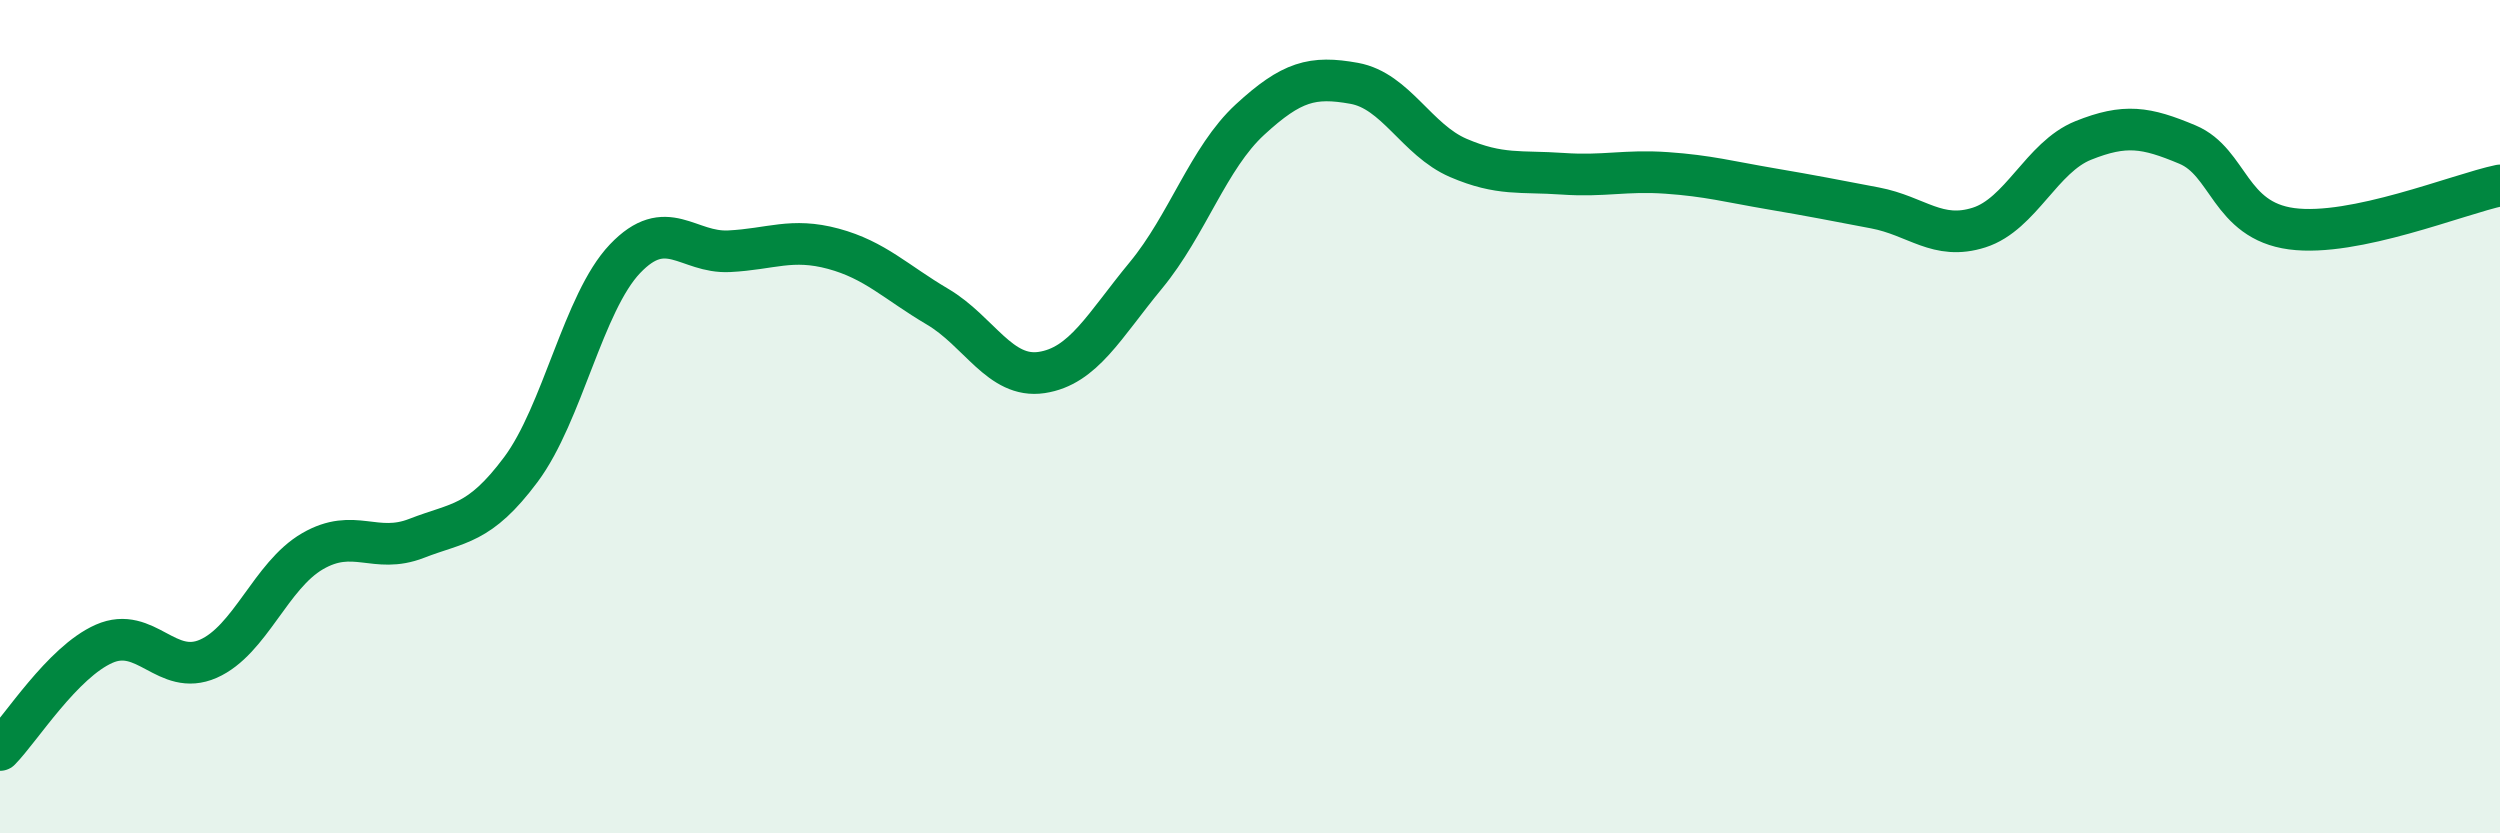 
    <svg width="60" height="20" viewBox="0 0 60 20" xmlns="http://www.w3.org/2000/svg">
      <path
        d="M 0,18 C 0.5,17.49 1.5,15.89 2.5,15.45 C 3.5,15.01 4,16.25 5,15.81 C 6,15.37 6.5,13.81 7.5,13.23 C 8.5,12.65 9,13.31 10,12.92 C 11,12.53 11.5,12.61 12.5,11.27 C 13.5,9.93 14,7.26 15,6.21 C 16,5.16 16.5,6.08 17.5,6.03 C 18.5,5.98 19,5.7 20,5.97 C 21,6.24 21.5,6.77 22.5,7.36 C 23.5,7.95 24,9.09 25,8.94 C 26,8.79 26.5,7.82 27.5,6.61 C 28.5,5.4 29,3.79 30,2.87 C 31,1.95 31.5,1.82 32.5,2 C 33.5,2.18 34,3.36 35,3.79 C 36,4.22 36.5,4.1 37.5,4.17 C 38.5,4.24 39,4.08 40,4.15 C 41,4.22 41.5,4.36 42.5,4.53 C 43.5,4.7 44,4.8 45,4.99 C 46,5.18 46.5,5.78 47.5,5.46 C 48.5,5.14 49,3.77 50,3.37 C 51,2.97 51.5,3.05 52.5,3.47 C 53.5,3.89 53.5,5.29 55,5.49 C 56.5,5.69 59,4.66 60,4.45L60 20L0 20Z"
        fill="#008740"
        opacity="0.1"
        stroke-linecap="round"
        stroke-linejoin="round"
      />
      <path
        d="M 0,18 C 0.5,17.49 1.5,15.89 2.5,15.45 C 3.5,15.01 4,16.25 5,15.81 C 6,15.37 6.5,13.81 7.5,13.23 C 8.5,12.65 9,13.31 10,12.92 C 11,12.53 11.5,12.61 12.5,11.27 C 13.5,9.93 14,7.26 15,6.21 C 16,5.16 16.5,6.08 17.5,6.03 C 18.5,5.98 19,5.7 20,5.97 C 21,6.24 21.5,6.77 22.5,7.36 C 23.5,7.95 24,9.09 25,8.94 C 26,8.79 26.5,7.82 27.5,6.61 C 28.5,5.4 29,3.79 30,2.87 C 31,1.95 31.5,1.82 32.5,2 C 33.5,2.18 34,3.36 35,3.79 C 36,4.22 36.5,4.1 37.5,4.17 C 38.5,4.24 39,4.08 40,4.15 C 41,4.22 41.5,4.36 42.5,4.53 C 43.5,4.7 44,4.8 45,4.99 C 46,5.18 46.5,5.78 47.5,5.46 C 48.5,5.14 49,3.77 50,3.37 C 51,2.97 51.5,3.05 52.5,3.47 C 53.5,3.89 53.5,5.29 55,5.49 C 56.5,5.69 59,4.66 60,4.45"
        stroke="#008740"
        stroke-width="1"
        fill="none"
        stroke-linecap="round"
        stroke-linejoin="round"
      />
    </svg>
  